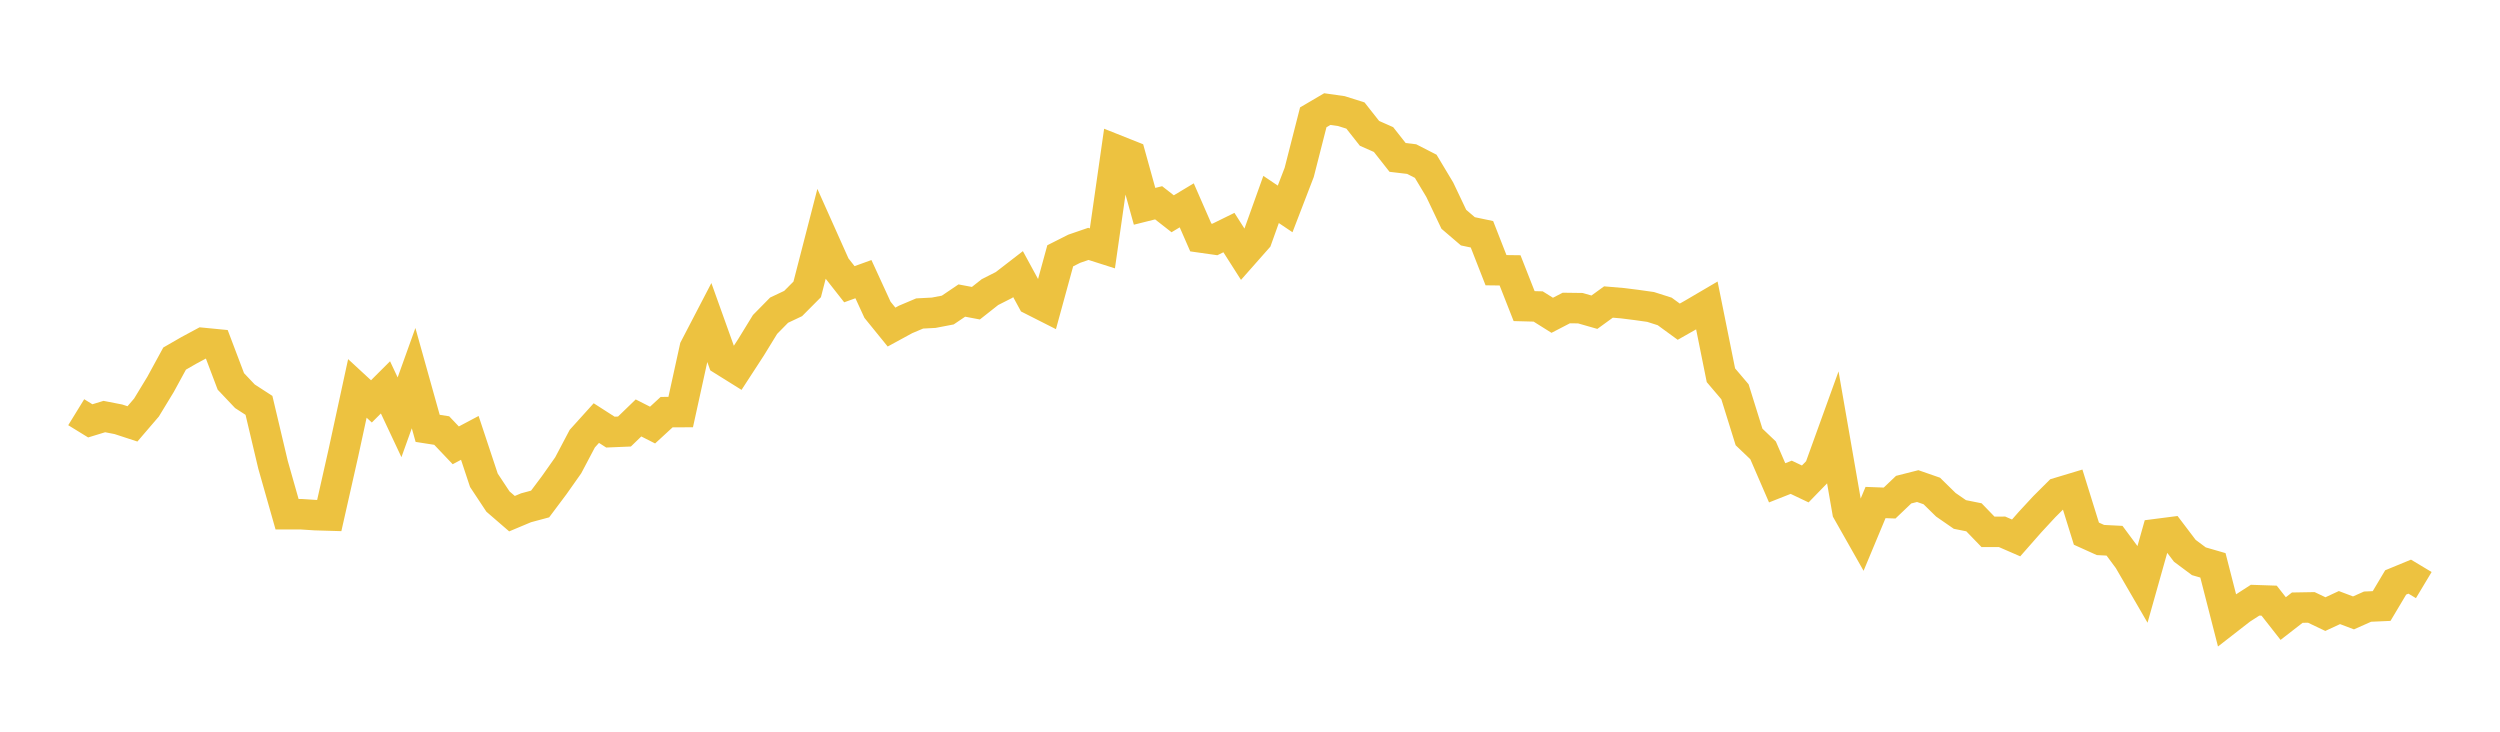 <svg width="164" height="48" xmlns="http://www.w3.org/2000/svg" xmlns:xlink="http://www.w3.org/1999/xlink"><path fill="none" stroke="rgb(237,194,64)" stroke-width="2" d="M5,27.041L5.922,27.608L6.844,27.326L7.766,27.505L8.689,27.807L9.611,26.732L10.533,25.214L11.455,23.523L12.377,22.992L13.299,22.496L14.222,22.586L15.144,25.021L16.066,25.995L16.988,26.592L17.91,30.487L18.832,33.734L19.754,33.733L20.677,33.793L21.599,33.82L22.521,29.734L23.443,25.48L24.365,26.331L25.287,25.411L26.21,27.375L27.132,24.805L28.054,28.1L28.976,28.244L29.898,29.214L30.82,28.725L31.743,31.506L32.665,32.9L33.587,33.697L34.509,33.31L35.431,33.062L36.353,31.831L37.275,30.524L38.198,28.775L39.12,27.754L40.042,28.346L40.964,28.308L41.886,27.417L42.808,27.885L43.731,27.036L44.653,27.032L45.575,22.832L46.497,21.06L47.419,23.633L48.341,24.208L49.263,22.79L50.186,21.285L51.108,20.347L52.03,19.911L52.952,18.984L53.874,15.409L54.796,17.47L55.719,18.645L56.641,18.312L57.563,20.32L58.485,21.456L59.407,20.954L60.329,20.564L61.251,20.516L62.174,20.339L63.096,19.716L64.018,19.89L64.94,19.163L65.862,18.695L66.784,17.983L67.707,19.68L68.629,20.147L69.551,16.781L70.473,16.316L71.395,15.999L72.317,16.293L73.24,9.843L74.162,10.21L75.084,13.534L76.006,13.303L76.928,14.024L77.85,13.47L78.772,15.579L79.695,15.71L80.617,15.256L81.539,16.703L82.461,15.659L83.383,13.085L84.305,13.705L85.228,11.308L86.15,7.697L87.072,7.156L87.994,7.287L88.916,7.578L89.838,8.747L90.76,9.155L91.683,10.327L92.605,10.436L93.527,10.908L94.449,12.446L95.371,14.385L96.293,15.174L97.216,15.368L98.138,17.725L99.06,17.736L99.982,20.081L100.904,20.105L101.826,20.683L102.749,20.205L103.671,20.217L104.593,20.481L105.515,19.812L106.437,19.89L107.359,20.006L108.281,20.136L109.204,20.43L110.126,21.103L111.048,20.58L111.97,20.039L112.892,24.616L113.814,25.701L114.737,28.664L115.659,29.544L116.581,31.673L117.503,31.309L118.425,31.747L119.347,30.798L120.269,28.246L121.192,33.547L122.114,35.175L123.036,32.965L123.958,33L124.88,32.121L125.802,31.887L126.725,32.208L127.647,33.112L128.569,33.75L129.491,33.935L130.413,34.889L131.335,34.887L132.257,35.288L133.18,34.239L134.102,33.243L135.024,32.324L135.946,32.046L136.868,35.008L137.79,35.425L138.713,35.472L139.635,36.716L140.557,38.305L141.479,35.034L142.401,34.915L143.323,36.131L144.246,36.819L145.168,37.086L146.09,40.684L147.012,39.967L147.934,39.372L148.856,39.403L149.778,40.578L150.701,39.862L151.623,39.846L152.545,40.285L153.467,39.857L154.389,40.206L155.311,39.796L156.234,39.755L157.156,38.208L158.078,37.828L159,38.381"></path></svg>